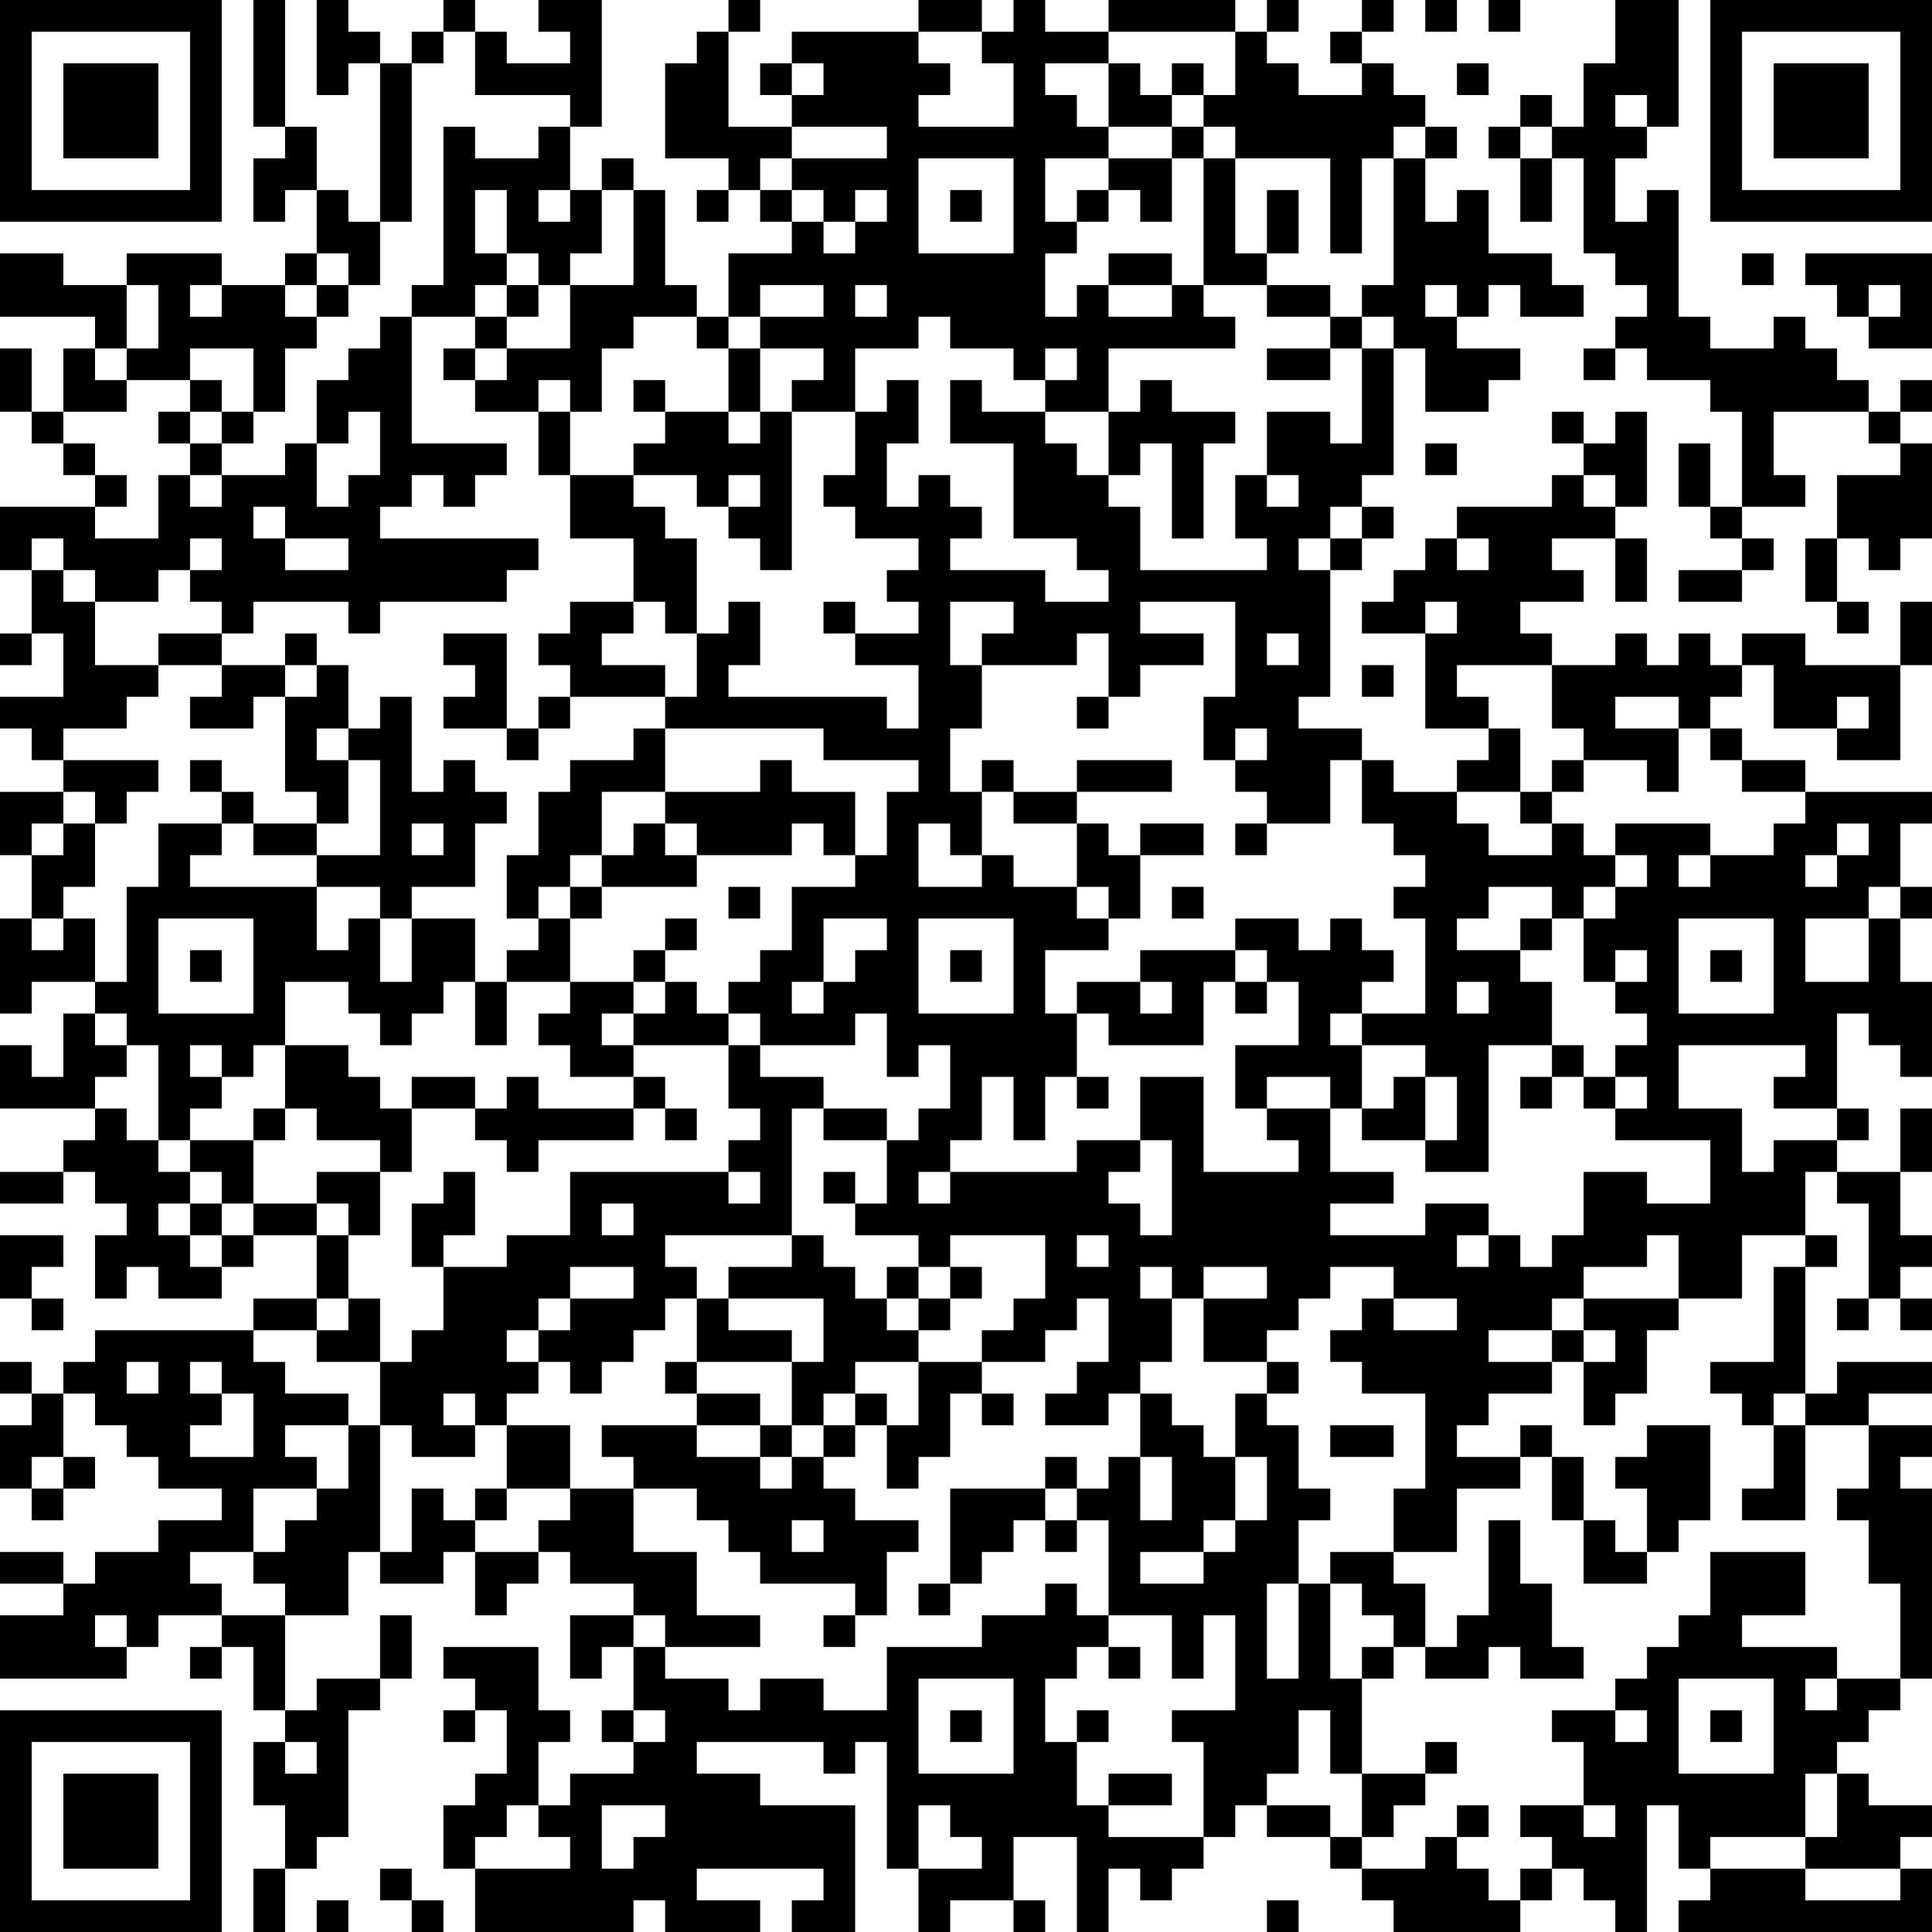 <?xml version="1.0" encoding="UTF-8"?>
<svg xmlns="http://www.w3.org/2000/svg" version="1.1" width="160" height="160" viewBox="0 0 160 160"><rect x="0" y="0" width="160" height="160" fill="#ffffff"/><g transform="scale(2.623)"><g transform="translate(0,0)"><path fill-rule="evenodd" d="M8 0L8 4L9 4L9 5L8 5L8 7L9 7L9 6L10 6L10 8L9 8L9 9L7 9L7 8L4 8L4 9L2 9L2 8L0 8L0 10L3 10L3 11L2 11L2 13L1 13L1 11L0 11L0 13L1 13L1 14L2 14L2 15L3 15L3 16L0 16L0 18L1 18L1 20L0 20L0 21L1 21L1 20L2 20L2 22L0 22L0 23L1 23L1 24L2 24L2 25L0 25L0 27L1 27L1 29L0 29L0 32L1 32L1 31L3 31L3 32L2 32L2 34L1 34L1 33L0 33L0 35L3 35L3 36L2 36L2 37L0 37L0 38L2 38L2 37L3 37L3 38L4 38L4 39L3 39L3 41L4 41L4 40L5 40L5 41L7 41L7 40L8 40L8 39L10 39L10 41L8 41L8 42L3 42L3 43L2 43L2 44L1 44L1 43L0 43L0 44L1 44L1 45L0 45L0 47L1 47L1 48L2 48L2 47L3 47L3 46L2 46L2 44L3 44L3 45L4 45L4 46L5 46L5 47L7 47L7 48L5 48L5 49L3 49L3 50L2 50L2 49L0 49L0 50L2 50L2 51L0 51L0 53L4 53L4 52L5 52L5 51L7 51L7 52L6 52L6 53L7 53L7 52L8 52L8 54L9 54L9 55L8 55L8 57L9 57L9 59L8 59L8 61L9 61L9 59L10 59L10 58L11 58L11 54L12 54L12 53L13 53L13 51L12 51L12 53L10 53L10 54L9 54L9 51L11 51L11 49L12 49L12 50L14 50L14 49L15 49L15 51L16 51L16 50L17 50L17 49L18 49L18 50L20 50L20 51L18 51L18 53L19 53L19 52L20 52L20 54L19 54L19 55L20 55L20 56L18 56L18 57L17 57L17 55L18 55L18 54L17 54L17 52L14 52L14 53L15 53L15 54L14 54L14 55L15 55L15 54L16 54L16 56L15 56L15 57L14 57L14 59L15 59L15 61L20 61L20 60L21 60L21 61L24 61L24 60L22 60L22 59L26 59L26 60L25 60L25 61L27 61L27 57L24 57L24 56L22 56L22 55L26 55L26 56L27 56L27 55L28 55L28 59L29 59L29 61L30 61L30 60L32 60L32 61L33 61L33 60L32 60L32 58L34 58L34 61L35 61L35 59L36 59L36 60L37 60L37 59L38 59L38 58L39 58L39 57L40 57L40 58L42 58L42 59L43 59L43 60L44 60L44 61L48 61L48 60L49 60L49 59L50 59L50 60L51 60L51 61L52 61L52 57L53 57L53 59L54 59L54 60L53 60L53 61L61 61L61 59L60 59L60 58L61 58L61 57L59 57L59 56L58 56L58 55L59 55L59 54L60 54L60 53L61 53L61 47L60 47L60 46L61 46L61 45L59 45L59 44L61 44L61 43L58 43L58 44L57 44L57 40L58 40L58 39L57 39L57 37L58 37L58 38L59 38L59 41L58 41L58 42L59 42L59 41L60 41L60 42L61 42L61 41L60 41L60 40L61 40L61 39L60 39L60 37L61 37L61 35L60 35L60 37L58 37L58 36L59 36L59 35L58 35L58 32L59 32L59 33L60 33L60 34L61 34L61 31L60 31L60 29L61 29L61 28L60 28L60 26L61 26L61 25L57 25L57 24L55 24L55 23L54 23L54 22L55 22L55 21L56 21L56 23L58 23L58 24L60 24L60 21L61 21L61 19L60 19L60 21L57 21L57 20L55 20L55 21L54 21L54 20L53 20L53 21L52 21L52 20L51 20L51 21L49 21L49 20L48 20L48 19L50 19L50 18L49 18L49 17L51 17L51 19L52 19L52 17L51 17L51 16L52 16L52 13L51 13L51 14L50 14L50 13L49 13L49 14L50 14L50 15L49 15L49 16L46 16L46 17L45 17L45 18L44 18L44 19L43 19L43 20L45 20L45 23L47 23L47 24L46 24L46 25L44 25L44 24L43 24L43 23L41 23L41 22L42 22L42 18L43 18L43 17L44 17L44 16L43 16L43 15L44 15L44 11L45 11L45 13L47 13L47 12L48 12L48 11L46 11L46 10L47 10L47 9L48 9L48 10L50 10L50 9L49 9L49 8L47 8L47 6L46 6L46 7L45 7L45 5L46 5L46 4L45 4L45 3L44 3L44 2L43 2L43 1L44 1L44 0L43 0L43 1L42 1L42 2L43 2L43 3L41 3L41 2L40 2L40 1L41 1L41 0L40 0L40 1L39 1L39 0L35 0L35 1L33 1L33 0L32 0L32 1L31 1L31 0L29 0L29 1L25 1L25 2L24 2L24 3L25 3L25 4L23 4L23 1L24 1L24 0L23 0L23 1L22 1L22 2L21 2L21 5L23 5L23 6L22 6L22 7L23 7L23 6L24 6L24 7L25 7L25 8L23 8L23 10L22 10L22 9L21 9L21 6L20 6L20 5L19 5L19 6L18 6L18 4L19 4L19 0L17 0L17 1L18 1L18 2L16 2L16 1L15 1L15 0L14 0L14 1L13 1L13 2L12 2L12 1L11 1L11 0L10 0L10 3L11 3L11 2L12 2L12 7L11 7L11 6L10 6L10 4L9 4L9 0ZM45 0L45 1L46 1L46 0ZM47 0L47 1L48 1L48 0ZM51 0L51 2L50 2L50 4L49 4L49 3L48 3L48 4L47 4L47 5L48 5L48 7L49 7L49 5L50 5L50 8L51 8L51 9L52 9L52 10L51 10L51 11L50 11L50 12L51 12L51 11L52 11L52 12L54 12L54 13L55 13L55 16L54 16L54 14L53 14L53 16L54 16L54 17L55 17L55 18L53 18L53 19L55 19L55 18L56 18L56 17L55 17L55 16L57 16L57 15L56 15L56 13L59 13L59 14L60 14L60 15L58 15L58 17L57 17L57 19L58 19L58 20L59 20L59 19L58 19L58 17L59 17L59 18L60 18L60 17L61 17L61 14L60 14L60 13L61 13L61 12L60 12L60 13L59 13L59 12L58 12L58 11L57 11L57 10L56 10L56 11L54 11L54 10L53 10L53 6L52 6L52 7L51 7L51 5L52 5L52 4L53 4L53 0ZM14 1L14 2L13 2L13 7L12 7L12 9L11 9L11 8L10 8L10 9L9 9L9 10L10 10L10 11L9 11L9 13L8 13L8 11L6 11L6 12L4 12L4 11L5 11L5 9L4 9L4 11L3 11L3 12L4 12L4 13L2 13L2 14L3 14L3 15L4 15L4 16L3 16L3 17L5 17L5 15L6 15L6 16L7 16L7 15L9 15L9 14L10 14L10 16L11 16L11 15L12 15L12 13L11 13L11 14L10 14L10 12L11 12L11 11L12 11L12 10L13 10L13 14L16 14L16 15L15 15L15 16L14 16L14 15L13 15L13 16L12 16L12 17L17 17L17 18L16 18L16 19L12 19L12 20L11 20L11 19L8 19L8 20L7 20L7 19L6 19L6 18L7 18L7 17L6 17L6 18L5 18L5 19L3 19L3 18L2 18L2 17L1 17L1 18L2 18L2 19L3 19L3 21L5 21L5 22L4 22L4 23L2 23L2 24L5 24L5 25L4 25L4 26L3 26L3 25L2 25L2 26L1 26L1 27L2 27L2 26L3 26L3 28L2 28L2 29L1 29L1 30L2 30L2 29L3 29L3 31L4 31L4 28L5 28L5 26L7 26L7 27L6 27L6 28L10 28L10 30L11 30L11 29L12 29L12 31L13 31L13 29L15 29L15 31L14 31L14 32L13 32L13 33L12 33L12 32L11 32L11 31L9 31L9 33L8 33L8 34L7 34L7 33L6 33L6 34L7 34L7 35L6 35L6 36L5 36L5 33L4 33L4 32L3 32L3 33L4 33L4 34L3 34L3 35L4 35L4 36L5 36L5 37L6 37L6 38L5 38L5 39L6 39L6 40L7 40L7 39L8 39L8 38L10 38L10 39L11 39L11 41L10 41L10 42L8 42L8 43L9 43L9 44L11 44L11 45L9 45L9 46L10 46L10 47L8 47L8 49L6 49L6 50L7 50L7 51L9 51L9 50L8 50L8 49L9 49L9 48L10 48L10 47L11 47L11 45L12 45L12 49L13 49L13 47L14 47L14 48L15 48L15 49L17 49L17 48L18 48L18 47L20 47L20 49L22 49L22 51L24 51L24 52L21 52L21 51L20 51L20 52L21 52L21 53L23 53L23 54L24 54L24 53L26 53L26 54L28 54L28 52L31 52L31 51L33 51L33 50L34 50L34 51L35 51L35 52L34 52L34 53L33 53L33 55L34 55L34 57L35 57L35 58L38 58L38 55L37 55L37 54L39 54L39 51L38 51L38 53L37 53L37 51L35 51L35 48L34 48L34 47L35 47L35 46L36 46L36 48L37 48L37 46L36 46L36 44L37 44L37 45L38 45L38 46L39 46L39 48L38 48L38 49L36 49L36 50L38 50L38 49L39 49L39 48L40 48L40 46L39 46L39 44L40 44L40 45L41 45L41 47L42 47L42 48L41 48L41 50L40 50L40 53L41 53L41 50L42 50L42 53L43 53L43 56L42 56L42 54L41 54L41 56L40 56L40 57L42 57L42 58L43 58L43 59L45 59L45 58L46 58L46 59L47 59L47 60L48 60L48 59L49 59L49 58L48 58L48 57L50 57L50 58L51 58L51 57L50 57L50 55L49 55L49 54L51 54L51 55L52 55L52 54L51 54L51 53L52 53L52 52L53 52L53 51L54 51L54 49L57 49L57 51L55 51L55 52L58 52L58 53L57 53L57 54L58 54L58 53L60 53L60 50L59 50L59 48L58 48L58 47L59 47L59 45L57 45L57 44L56 44L56 45L55 45L55 44L54 44L54 43L56 43L56 40L57 40L57 39L55 39L55 41L53 41L53 39L52 39L52 40L50 40L50 41L49 41L49 42L47 42L47 43L49 43L49 44L47 44L47 45L46 45L46 46L48 46L48 47L46 47L46 49L44 49L44 47L45 47L45 44L43 44L43 43L42 43L42 42L43 42L43 41L44 41L44 42L46 42L46 41L44 41L44 40L42 40L42 41L41 41L41 42L40 42L40 43L38 43L38 41L40 41L40 40L38 40L38 41L37 41L37 40L36 40L36 41L37 41L37 43L36 43L36 44L35 44L35 45L33 45L33 44L34 44L34 43L35 43L35 41L34 41L34 42L33 42L33 43L31 43L31 42L32 42L32 41L33 41L33 39L30 39L30 40L29 40L29 39L27 39L27 38L28 38L28 36L29 36L29 35L30 35L30 33L29 33L29 34L28 34L28 32L27 32L27 33L24 33L24 32L23 32L23 31L24 31L24 30L25 30L25 28L27 28L27 27L28 27L28 25L29 25L29 24L26 24L26 23L21 23L21 22L22 22L22 20L23 20L23 19L24 19L24 21L23 21L23 22L28 22L28 23L29 23L29 21L27 21L27 20L29 20L29 19L28 19L28 18L29 18L29 17L27 17L27 16L26 16L26 15L27 15L27 13L28 13L28 12L29 12L29 14L28 14L28 16L29 16L29 15L30 15L30 16L31 16L31 17L30 17L30 18L33 18L33 19L35 19L35 18L34 18L34 17L32 17L32 14L30 14L30 12L31 12L31 13L33 13L33 14L34 14L34 15L35 15L35 16L36 16L36 18L40 18L40 17L39 17L39 15L40 15L40 16L41 16L41 15L40 15L40 13L42 13L42 14L43 14L43 11L44 11L44 10L43 10L43 9L44 9L44 5L45 5L45 4L44 4L44 5L43 5L43 8L42 8L42 5L39 5L39 4L38 4L38 3L39 3L39 1L35 1L35 2L33 2L33 3L34 3L34 4L35 4L35 5L33 5L33 7L34 7L34 8L33 8L33 10L34 10L34 9L35 9L35 10L37 10L37 9L38 9L38 10L39 10L39 11L35 11L35 13L33 13L33 12L34 12L34 11L33 11L33 12L32 12L32 11L30 11L30 10L29 10L29 11L27 11L27 13L25 13L25 12L26 12L26 11L24 11L24 10L26 10L26 9L24 9L24 10L23 10L23 11L22 11L22 10L20 10L20 11L19 11L19 13L18 13L18 12L17 12L17 13L15 13L15 12L16 12L16 11L18 11L18 9L20 9L20 6L19 6L19 8L18 8L18 9L17 9L17 8L16 8L16 6L15 6L15 8L16 8L16 9L15 9L15 10L13 10L13 9L14 9L14 4L15 4L15 5L17 5L17 4L18 4L18 3L15 3L15 1ZM29 1L29 2L30 2L30 3L29 3L29 4L32 4L32 2L31 2L31 1ZM25 2L25 3L26 3L26 2ZM35 2L35 4L37 4L37 5L35 5L35 6L34 6L34 7L35 7L35 6L36 6L36 7L37 7L37 5L38 5L38 9L40 9L40 10L42 10L42 11L40 11L40 12L42 12L42 11L43 11L43 10L42 10L42 9L40 9L40 8L41 8L41 6L40 6L40 8L39 8L39 5L38 5L38 4L37 4L37 3L38 3L38 2L37 2L37 3L36 3L36 2ZM46 2L46 3L47 3L47 2ZM51 3L51 4L52 4L52 3ZM25 4L25 5L24 5L24 6L25 6L25 7L26 7L26 8L27 8L27 7L28 7L28 6L27 6L27 7L26 7L26 6L25 6L25 5L28 5L28 4ZM48 4L48 5L49 5L49 4ZM29 5L29 8L32 8L32 5ZM17 6L17 7L18 7L18 6ZM30 6L30 7L31 7L31 6ZM35 8L35 9L37 9L37 8ZM55 8L55 9L56 9L56 8ZM57 8L57 9L58 9L58 10L59 10L59 11L61 11L61 8ZM6 9L6 10L7 10L7 9ZM10 9L10 10L11 10L11 9ZM16 9L16 10L15 10L15 11L14 11L14 12L15 12L15 11L16 11L16 10L17 10L17 9ZM27 9L27 10L28 10L28 9ZM45 9L45 10L46 10L46 9ZM59 9L59 10L60 10L60 9ZM23 11L23 13L21 13L21 12L20 12L20 13L21 13L21 14L20 14L20 15L18 15L18 13L17 13L17 15L18 15L18 17L20 17L20 19L18 19L18 20L17 20L17 21L18 21L18 22L17 22L17 23L16 23L16 20L14 20L14 21L15 21L15 22L14 22L14 23L16 23L16 24L17 24L17 23L18 23L18 22L21 22L21 21L19 21L19 20L20 20L20 19L21 19L21 20L22 20L22 17L21 17L21 16L20 16L20 15L22 15L22 16L23 16L23 17L24 17L24 18L25 18L25 13L24 13L24 11ZM6 12L6 13L5 13L5 14L6 14L6 15L7 15L7 14L8 14L8 13L7 13L7 12ZM36 12L36 13L35 13L35 15L36 15L36 14L37 14L37 17L38 17L38 14L39 14L39 13L37 13L37 12ZM6 13L6 14L7 14L7 13ZM23 13L23 14L24 14L24 13ZM45 14L45 15L46 15L46 14ZM23 15L23 16L24 16L24 15ZM50 15L50 16L51 16L51 15ZM8 16L8 17L9 17L9 18L11 18L11 17L9 17L9 16ZM42 16L42 17L41 17L41 18L42 18L42 17L43 17L43 16ZM46 17L46 18L47 18L47 17ZM26 19L26 20L27 20L27 19ZM30 19L30 21L31 21L31 23L30 23L30 25L31 25L31 27L30 27L30 26L29 26L29 28L31 28L31 27L32 27L32 28L34 28L34 29L35 29L35 30L33 30L33 32L34 32L34 34L33 34L33 36L32 36L32 34L31 34L31 36L30 36L30 37L29 37L29 38L30 38L30 37L34 37L34 36L36 36L36 37L35 37L35 38L36 38L36 39L37 39L37 36L36 36L36 34L38 34L38 37L41 37L41 36L40 36L40 35L42 35L42 37L44 37L44 38L42 38L42 39L45 39L45 38L47 38L47 39L46 39L46 40L47 40L47 39L48 39L48 40L49 40L49 39L50 39L50 37L52 37L52 38L54 38L54 36L51 36L51 35L52 35L52 34L51 34L51 33L52 33L52 32L51 32L51 31L52 31L52 30L51 30L51 31L50 31L50 29L51 29L51 28L52 28L52 27L51 27L51 26L54 26L54 27L53 27L53 28L54 28L54 27L56 27L56 26L57 26L57 25L55 25L55 24L54 24L54 23L53 23L53 22L51 22L51 23L53 23L53 25L52 25L52 24L50 24L50 23L49 23L49 21L46 21L46 22L47 22L47 23L48 23L48 25L46 25L46 26L47 26L47 27L49 27L49 26L50 26L50 27L51 27L51 28L50 28L50 29L49 29L49 28L47 28L47 29L46 29L46 30L48 30L48 31L49 31L49 33L47 33L47 37L45 37L45 36L46 36L46 34L45 34L45 33L43 33L43 32L45 32L45 29L44 29L44 28L45 28L45 27L44 27L44 26L43 26L43 24L42 24L42 26L40 26L40 25L39 25L39 24L40 24L40 23L39 23L39 24L38 24L38 22L39 22L39 19L36 19L36 20L38 20L38 21L36 21L36 22L35 22L35 20L34 20L34 21L31 21L31 20L32 20L32 19ZM45 19L45 20L46 20L46 19ZM5 20L5 21L7 21L7 22L6 22L6 23L8 23L8 22L9 22L9 25L10 25L10 26L8 26L8 25L7 25L7 24L6 24L6 25L7 25L7 26L8 26L8 27L10 27L10 28L12 28L12 29L13 29L13 28L15 28L15 26L16 26L16 25L15 25L15 24L14 24L14 25L13 25L13 22L12 22L12 23L11 23L11 21L10 21L10 20L9 20L9 21L7 21L7 20ZM40 20L40 21L41 21L41 20ZM9 21L9 22L10 22L10 21ZM43 21L43 22L44 22L44 21ZM34 22L34 23L35 23L35 22ZM58 22L58 23L59 23L59 22ZM10 23L10 24L11 24L11 26L10 26L10 27L12 27L12 24L11 24L11 23ZM20 23L20 24L18 24L18 25L17 25L17 27L16 27L16 29L17 29L17 30L16 30L16 31L15 31L15 33L16 33L16 31L18 31L18 32L17 32L17 33L18 33L18 34L20 34L20 35L17 35L17 34L16 34L16 35L15 35L15 34L13 34L13 35L12 35L12 34L11 34L11 33L9 33L9 35L8 35L8 36L6 36L6 37L7 37L7 38L6 38L6 39L7 39L7 38L8 38L8 36L9 36L9 35L10 35L10 36L12 36L12 37L10 37L10 38L11 38L11 39L12 39L12 37L13 37L13 35L15 35L15 36L16 36L16 37L17 37L17 36L20 36L20 35L21 35L21 36L22 36L22 35L21 35L21 34L20 34L20 33L23 33L23 35L24 35L24 36L23 36L23 37L18 37L18 39L16 39L16 40L14 40L14 39L15 39L15 37L14 37L14 38L13 38L13 40L14 40L14 42L13 42L13 43L12 43L12 41L11 41L11 42L10 42L10 43L12 43L12 45L13 45L13 46L15 46L15 45L16 45L16 47L15 47L15 48L16 48L16 47L18 47L18 45L16 45L16 44L17 44L17 43L18 43L18 44L19 44L19 43L20 43L20 42L21 42L21 41L22 41L22 43L21 43L21 44L22 44L22 45L19 45L19 46L20 46L20 47L22 47L22 48L23 48L23 49L24 49L24 50L27 50L27 51L26 51L26 52L27 52L27 51L28 51L28 49L29 49L29 48L27 48L27 47L26 47L26 46L27 46L27 45L28 45L28 47L29 47L29 46L30 46L30 44L31 44L31 45L32 45L32 44L31 44L31 43L29 43L29 42L30 42L30 41L31 41L31 40L30 40L30 41L29 41L29 40L28 40L28 41L27 41L27 40L26 40L26 39L25 39L25 35L26 35L26 36L28 36L28 35L26 35L26 34L24 34L24 33L23 33L23 32L22 32L22 31L21 31L21 30L22 30L22 29L21 29L21 30L20 30L20 31L18 31L18 29L19 29L19 28L22 28L22 27L25 27L25 26L26 26L26 27L27 27L27 25L25 25L25 24L24 24L24 25L21 25L21 23ZM31 24L31 25L32 25L32 26L34 26L34 28L35 28L35 29L36 29L36 27L38 27L38 26L36 26L36 27L35 27L35 26L34 26L34 25L37 25L37 24L34 24L34 25L32 25L32 24ZM49 24L49 25L48 25L48 26L49 26L49 25L50 25L50 24ZM19 25L19 27L18 27L18 28L17 28L17 29L18 29L18 28L19 28L19 27L20 27L20 26L21 26L21 27L22 27L22 26L21 26L21 25ZM13 26L13 27L14 27L14 26ZM39 26L39 27L40 27L40 26ZM58 26L58 27L57 27L57 28L58 28L58 27L59 27L59 26ZM23 28L23 29L24 29L24 28ZM37 28L37 29L38 29L38 28ZM59 28L59 29L57 29L57 31L59 31L59 29L60 29L60 28ZM5 29L5 32L8 32L8 29ZM26 29L26 31L25 31L25 32L26 32L26 31L27 31L27 30L28 30L28 29ZM29 29L29 32L32 32L32 29ZM39 29L39 30L36 30L36 31L34 31L34 32L35 32L35 33L38 33L38 31L39 31L39 32L40 32L40 31L41 31L41 33L39 33L39 35L40 35L40 34L42 34L42 35L43 35L43 36L45 36L45 34L44 34L44 35L43 35L43 33L42 33L42 32L43 32L43 31L44 31L44 30L43 30L43 29L42 29L42 30L41 30L41 29ZM48 29L48 30L49 30L49 29ZM53 29L53 32L56 32L56 29ZM6 30L6 31L7 31L7 30ZM30 30L30 31L31 31L31 30ZM39 30L39 31L40 31L40 30ZM54 30L54 31L55 31L55 30ZM20 31L20 32L19 32L19 33L20 33L20 32L21 32L21 31ZM36 31L36 32L37 32L37 31ZM46 31L46 32L47 32L47 31ZM49 33L49 34L48 34L48 35L49 35L49 34L50 34L50 35L51 35L51 34L50 34L50 33ZM53 33L53 35L55 35L55 37L56 37L56 36L58 36L58 35L56 35L56 34L57 34L57 33ZM34 34L34 35L35 35L35 34ZM23 37L23 38L24 38L24 37ZM26 37L26 38L27 38L27 37ZM19 38L19 39L20 39L20 38ZM0 39L0 41L1 41L1 42L2 42L2 41L1 41L1 40L2 40L2 39ZM21 39L21 40L22 40L22 41L23 41L23 42L25 42L25 43L22 43L22 44L24 44L24 45L22 45L22 46L24 46L24 47L25 47L25 46L26 46L26 45L27 45L27 44L28 44L28 45L29 45L29 43L27 43L27 44L26 44L26 45L25 45L25 43L26 43L26 41L23 41L23 40L25 40L25 39ZM34 39L34 40L35 40L35 39ZM18 40L18 41L17 41L17 42L16 42L16 43L17 43L17 42L18 42L18 41L20 41L20 40ZM28 41L28 42L29 42L29 41ZM50 41L50 42L49 42L49 43L50 43L50 45L51 45L51 44L52 44L52 42L53 42L53 41ZM50 42L50 43L51 43L51 42ZM4 43L4 44L5 44L5 43ZM6 43L6 44L7 44L7 45L6 45L6 46L8 46L8 44L7 44L7 43ZM40 43L40 44L41 44L41 43ZM14 44L14 45L15 45L15 44ZM24 45L24 46L25 46L25 45ZM42 45L42 46L44 46L44 45ZM48 45L48 46L49 46L49 48L50 48L50 50L52 50L52 49L53 49L53 48L54 48L54 45L52 45L52 46L51 46L51 47L52 47L52 49L51 49L51 48L50 48L50 46L49 46L49 45ZM56 45L56 47L55 47L55 48L57 48L57 45ZM1 46L1 47L2 47L2 46ZM33 46L33 47L30 47L30 50L29 50L29 51L30 51L30 50L31 50L31 49L32 49L32 48L33 48L33 49L34 49L34 48L33 48L33 47L34 47L34 46ZM25 48L25 49L26 49L26 48ZM47 48L47 51L46 51L46 52L45 52L45 50L44 50L44 49L42 49L42 50L43 50L43 51L44 51L44 52L43 52L43 53L44 53L44 52L45 52L45 53L47 53L47 52L48 52L48 53L50 53L50 52L49 52L49 50L48 50L48 48ZM3 51L3 52L4 52L4 51ZM35 52L35 53L36 53L36 52ZM29 53L29 56L32 56L32 53ZM53 53L53 56L56 56L56 53ZM20 54L20 55L21 55L21 54ZM30 54L30 55L31 55L31 54ZM34 54L34 55L35 55L35 54ZM54 54L54 55L55 55L55 54ZM9 55L9 56L10 56L10 55ZM45 55L45 56L43 56L43 58L44 58L44 57L45 57L45 56L46 56L46 55ZM35 56L35 57L37 57L37 56ZM57 56L57 58L54 58L54 59L57 59L57 60L60 60L60 59L57 59L57 58L58 58L58 56ZM16 57L16 58L15 58L15 59L18 59L18 58L17 58L17 57ZM19 57L19 59L20 59L20 58L21 58L21 57ZM29 57L29 59L31 59L31 58L30 58L30 57ZM46 57L46 58L47 58L47 57ZM12 59L12 60L13 60L13 61L14 61L14 60L13 60L13 59ZM10 60L10 61L11 61L11 60ZM40 60L40 61L41 61L41 60ZM0 0L0 7L7 7L7 0ZM1 1L1 6L6 6L6 1ZM2 2L2 5L5 5L5 2ZM54 0L54 7L61 7L61 0ZM55 1L55 6L60 6L60 1ZM56 2L56 5L59 5L59 2ZM0 54L0 61L7 61L7 54ZM1 55L1 60L6 60L6 55ZM2 56L2 59L5 59L5 56Z" fill="#000000"/></g></g></svg>
